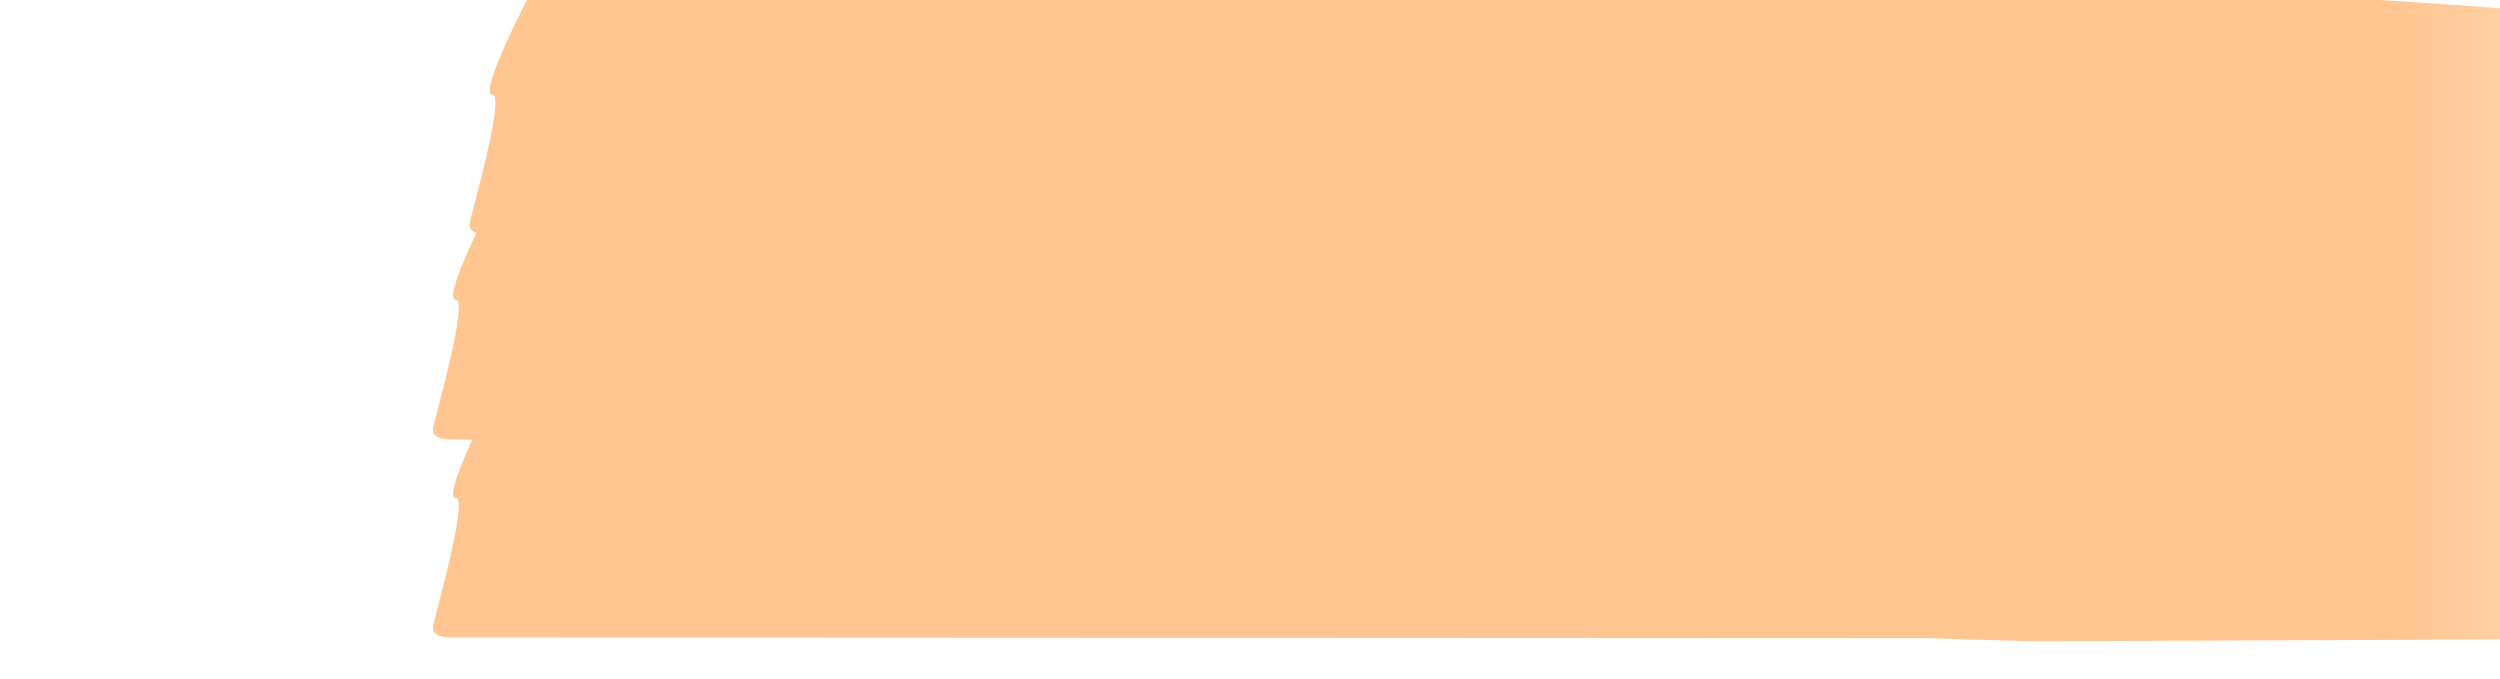 <svg width="335" height="91" viewBox="0 0 335 91" fill="none" xmlns="http://www.w3.org/2000/svg">
<g filter="url(#filter0_ii_1355_49556)">
<path fill-rule="evenodd" clip-rule="evenodd" d="M12.769 4.708C10.501 9.041 6.372 17.709 8.005 17.709C9.412 17.709 6.632 28.328 5.435 32.904L5.434 32.904L5.434 32.904L5.434 32.905L5.434 32.905C5.183 33.864 5.002 34.557 4.943 34.831C4.781 35.588 5.256 36.006 5.834 36.22C3.825 40.438 1.888 45.166 3.094 45.166C4.501 45.166 1.721 55.786 0.524 60.362L0.524 60.362C0.273 61.321 0.091 62.015 0.032 62.289C-0.24 63.558 1.28 63.875 2.074 63.875L5.292 63.919C3.5 67.799 1.997 71.709 3.094 71.709C4.501 71.709 1.721 82.329 0.524 86.905C0.273 87.864 0.091 88.557 0.032 88.832C-0.24 90.1 1.28 90.417 2.074 90.417L200.619 90.52L213.76 90.929L318.391 90.525C319.299 90.42 321.318 89.574 322.134 87.037C322.91 84.628 322.425 83.472 321.947 82.332C321.501 81.268 321.062 80.22 321.658 78.183C321.983 77.88 322.482 77.519 323.005 77.14C323.578 76.726 324.177 76.292 324.604 75.895C325.413 75.141 325.456 74.508 325.498 73.884C325.544 73.216 325.588 72.559 326.569 71.776C328.146 70.516 328.863 69.965 328.955 69.324C329.064 68.568 328.303 67.687 327.06 65.369L323.835 61.036L321.491 60.949C321.743 60.559 321.965 60.106 322.134 59.579C322.801 57.509 322.71 55.825 322.627 54.284C322.498 51.882 322.388 49.83 325.197 47.213C325.569 46.866 325.824 46.556 326.066 46.261C326.356 45.909 326.628 45.578 327.06 45.233C327.88 44.087 329.726 43.897 330.028 43.866C330.056 43.863 330.071 43.862 330.07 43.861C330.07 43.86 330.051 43.86 330.009 43.86H330.006C329.93 43.86 329.882 43.865 329.852 43.867C329.827 43.87 329.816 43.871 329.813 43.867C329.811 43.863 329.813 43.857 329.818 43.845C329.845 43.778 329.939 43.541 329.553 42.774C329.234 42.14 327.805 42.14 326.242 42.14C324.68 42.14 322.985 42.139 322.134 41.505C320.433 40.237 327.551 40.199 327.551 40.199C327.551 40.199 330.3 39.742 330.3 37.911C330.3 37.076 330.444 36.717 330.553 36.444C330.683 36.117 330.764 35.912 330.497 35.165C330.37 34.809 329.86 34.531 329.176 34.314C329.702 34.133 330.104 33.967 330.301 33.792C331.343 32.869 331.353 32.042 331.363 31.24C331.367 30.867 331.372 30.5 331.48 30.131C331.971 28.453 331.971 27.089 331.971 26.013C331.971 25.27 330.752 24.725 329.759 24.281C328.954 23.921 328.298 23.628 328.555 23.348C328.701 23.302 329.168 23.126 330.301 22.674C331.338 22.259 331.332 22.231 331.264 21.957C331.21 21.734 331.115 21.347 331.514 20.454C331.514 20.454 334.426 19.606 334.917 18.869C335.408 18.132 333.556 16.015 333.556 16.015L323.835 12.527L306.822 9.147C290.263 6.61 251.972 4.156 231.284 3.649C226.861 3.54 220.39 3.584 212.654 3.735L212.535 3.656C200.203 1.766 171.463 1.446 149.048 1.196C141.363 1.11 134.421 1.032 129.139 0.903C108.451 0.395 42.939 3.228 12.769 4.708Z" fill="url(#paint0_linear_1355_49556)"/>
</g>
<defs>
<filter id="filter0_ii_1355_49556" x="0" y="-8.157" width="356" height="103.086" filterUnits="userSpaceOnUse" color-interpolation-filters="sRGB">
<feFlood flood-opacity="0" result="BackgroundImageFix"/>
<feBlend mode="normal" in="SourceGraphic" in2="BackgroundImageFix" result="shape"/>
<feColorMatrix in="SourceAlpha" type="matrix" values="0 0 0 0 0 0 0 0 0 0 0 0 0 0 0 0 0 0 127 0" result="hardAlpha"/>
<feOffset dx="34" dy="-9"/>
<feGaussianBlur stdDeviation="10.5"/>
<feComposite in2="hardAlpha" operator="arithmetic" k2="-1" k3="1"/>
<feColorMatrix type="matrix" values="0 0 0 0 0.957 0 0 0 0 0.722 0 0 0 0 0.588 0 0 0 1 0"/>
<feBlend mode="normal" in2="shape" result="effect1_innerShadow_1355_49556"/>
<feColorMatrix in="SourceAlpha" type="matrix" values="0 0 0 0 0 0 0 0 0 0 0 0 0 0 0 0 0 0 127 0" result="hardAlpha"/>
<feOffset dx="24" dy="4"/>
<feGaussianBlur stdDeviation="3"/>
<feComposite in2="hardAlpha" operator="arithmetic" k2="-1" k3="1"/>
<feColorMatrix type="matrix" values="0 0 0 0 1 0 0 0 0 0.735 0 0 0 0 0.525 0 0 0 1 0"/>
<feBlend mode="normal" in2="effect1_innerShadow_1355_49556" result="effect2_innerShadow_1355_49556"/>
</filter>
<linearGradient id="paint0_linear_1355_49556" x1="263.752" y1="45.843" x2="344.343" y2="45.843" gradientUnits="userSpaceOnUse">
<stop stop-color="#FFC691"/>
<stop offset="1" stop-color="#FFC691" stop-opacity="0"/>
</linearGradient>
</defs>
</svg>
